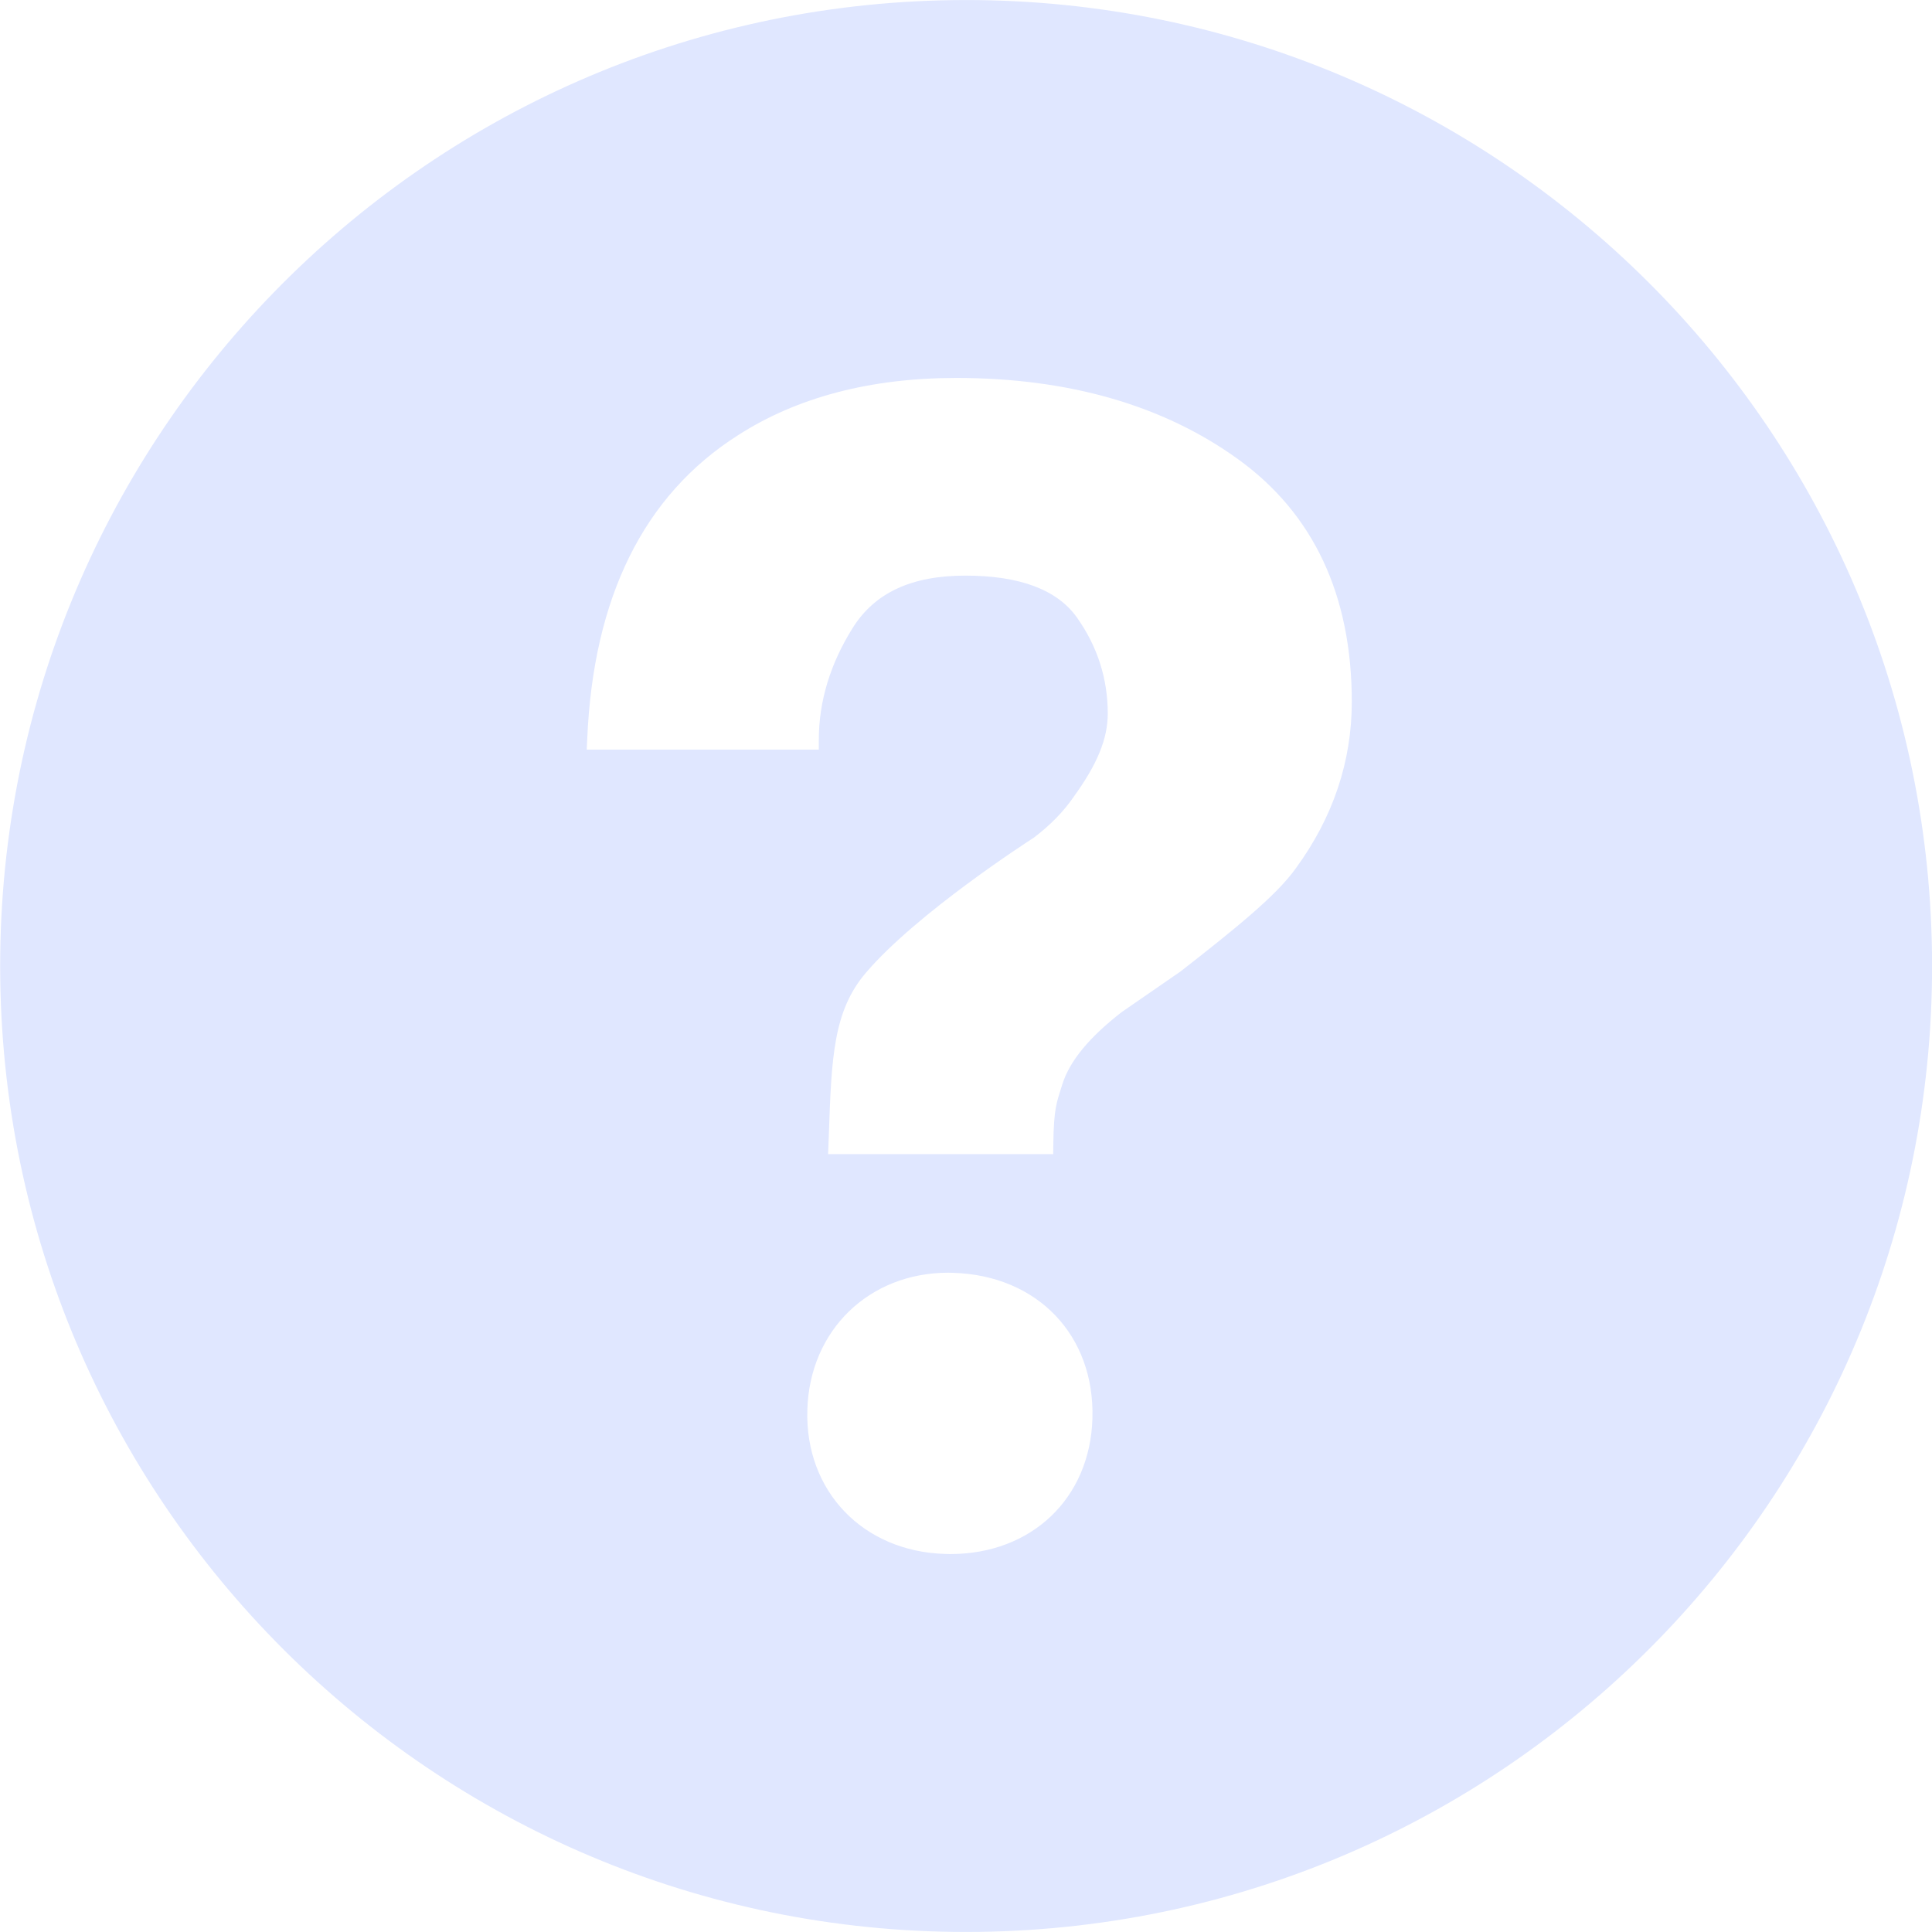 <svg width="16" height="16" viewBox="0 0 16 16" fill="none" xmlns="http://www.w3.org/2000/svg">
<path d="M7.894 0.001C3.476 0.06 -0.057 3.69 0.002 8.108C0.061 12.524 3.69 16.058 8.108 15.999C12.525 15.94 16.059 12.31 16 7.892C15.941 3.476 12.311 -0.058 7.894 0.001ZM7.87 12.87L7.826 12.869C7.146 12.849 6.666 12.348 6.686 11.677C6.704 11.018 7.196 10.54 7.854 10.54L7.893 10.541C8.592 10.562 9.067 11.058 9.047 11.747C9.028 12.408 8.544 12.87 7.87 12.87ZM10.732 7.19C10.572 7.417 10.22 7.699 9.777 8.045L9.289 8.382C9.021 8.59 8.859 8.786 8.798 8.979C8.751 9.131 8.727 9.171 8.723 9.48L8.722 9.558H6.858L6.864 9.401C6.886 8.752 6.902 8.371 7.171 8.056C7.593 7.561 8.523 6.962 8.562 6.937C8.695 6.836 8.808 6.722 8.891 6.6C9.087 6.33 9.174 6.118 9.174 5.909C9.174 5.62 9.088 5.352 8.918 5.113C8.754 4.883 8.444 4.767 7.995 4.767C7.55 4.767 7.246 4.908 7.063 5.198C6.876 5.496 6.781 5.808 6.781 6.128V6.208H4.859L4.863 6.125C4.912 4.947 5.332 4.1 6.111 3.605C6.6 3.29 7.209 3.13 7.919 3.13C8.849 3.13 9.634 3.356 10.252 3.802C10.878 4.253 11.195 4.93 11.195 5.812C11.195 6.305 11.04 6.769 10.732 7.19Z" fill="#E0E7FF"/>
</svg>

